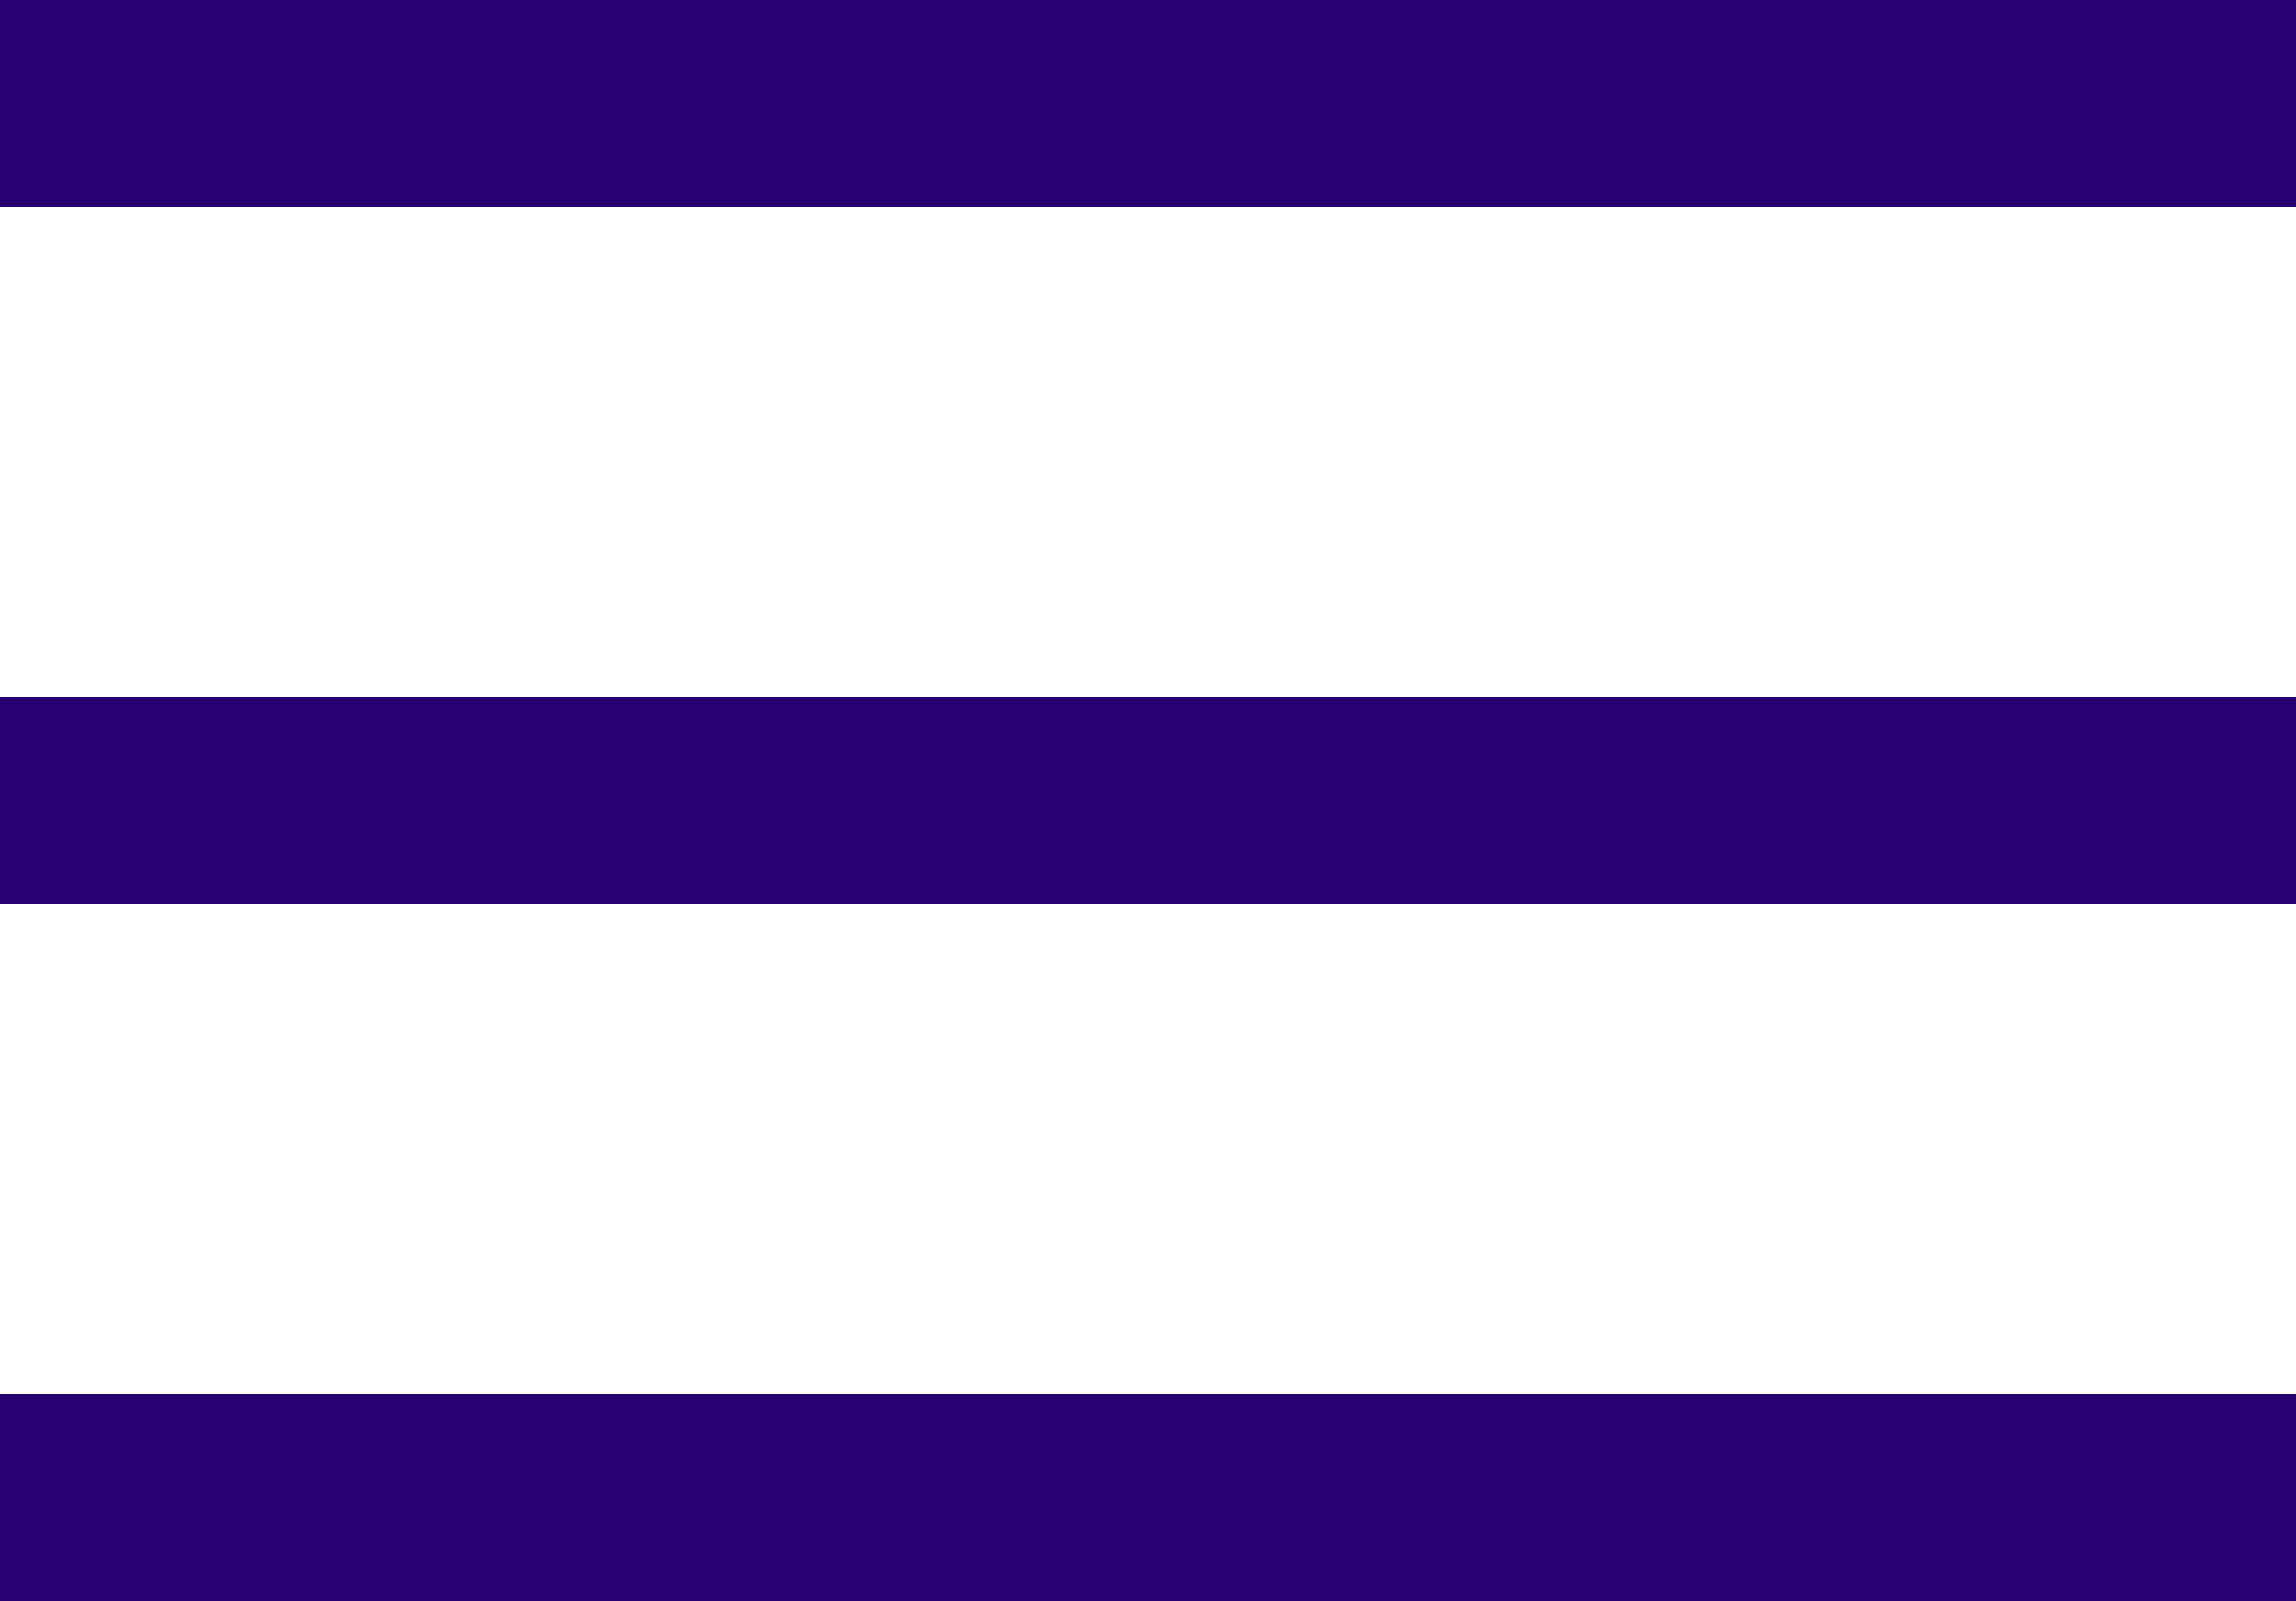 <?xml version="1.0" encoding="UTF-8"?> <svg xmlns="http://www.w3.org/2000/svg" id="Calque_1" data-name="Calque 1" viewBox="0 0 25 17.43"><defs><style>.cls-1{fill:#270072;}</style></defs><polygon class="cls-1" points="0 0 0 2.25 25 2.25 25 0 0 0"></polygon><polygon class="cls-1" points="0 7.59 0 9.84 25 9.84 25 7.59 0 7.59"></polygon><polygon class="cls-1" points="0 15.18 0 17.43 25 17.43 25 15.18 0 15.18"></polygon></svg> 